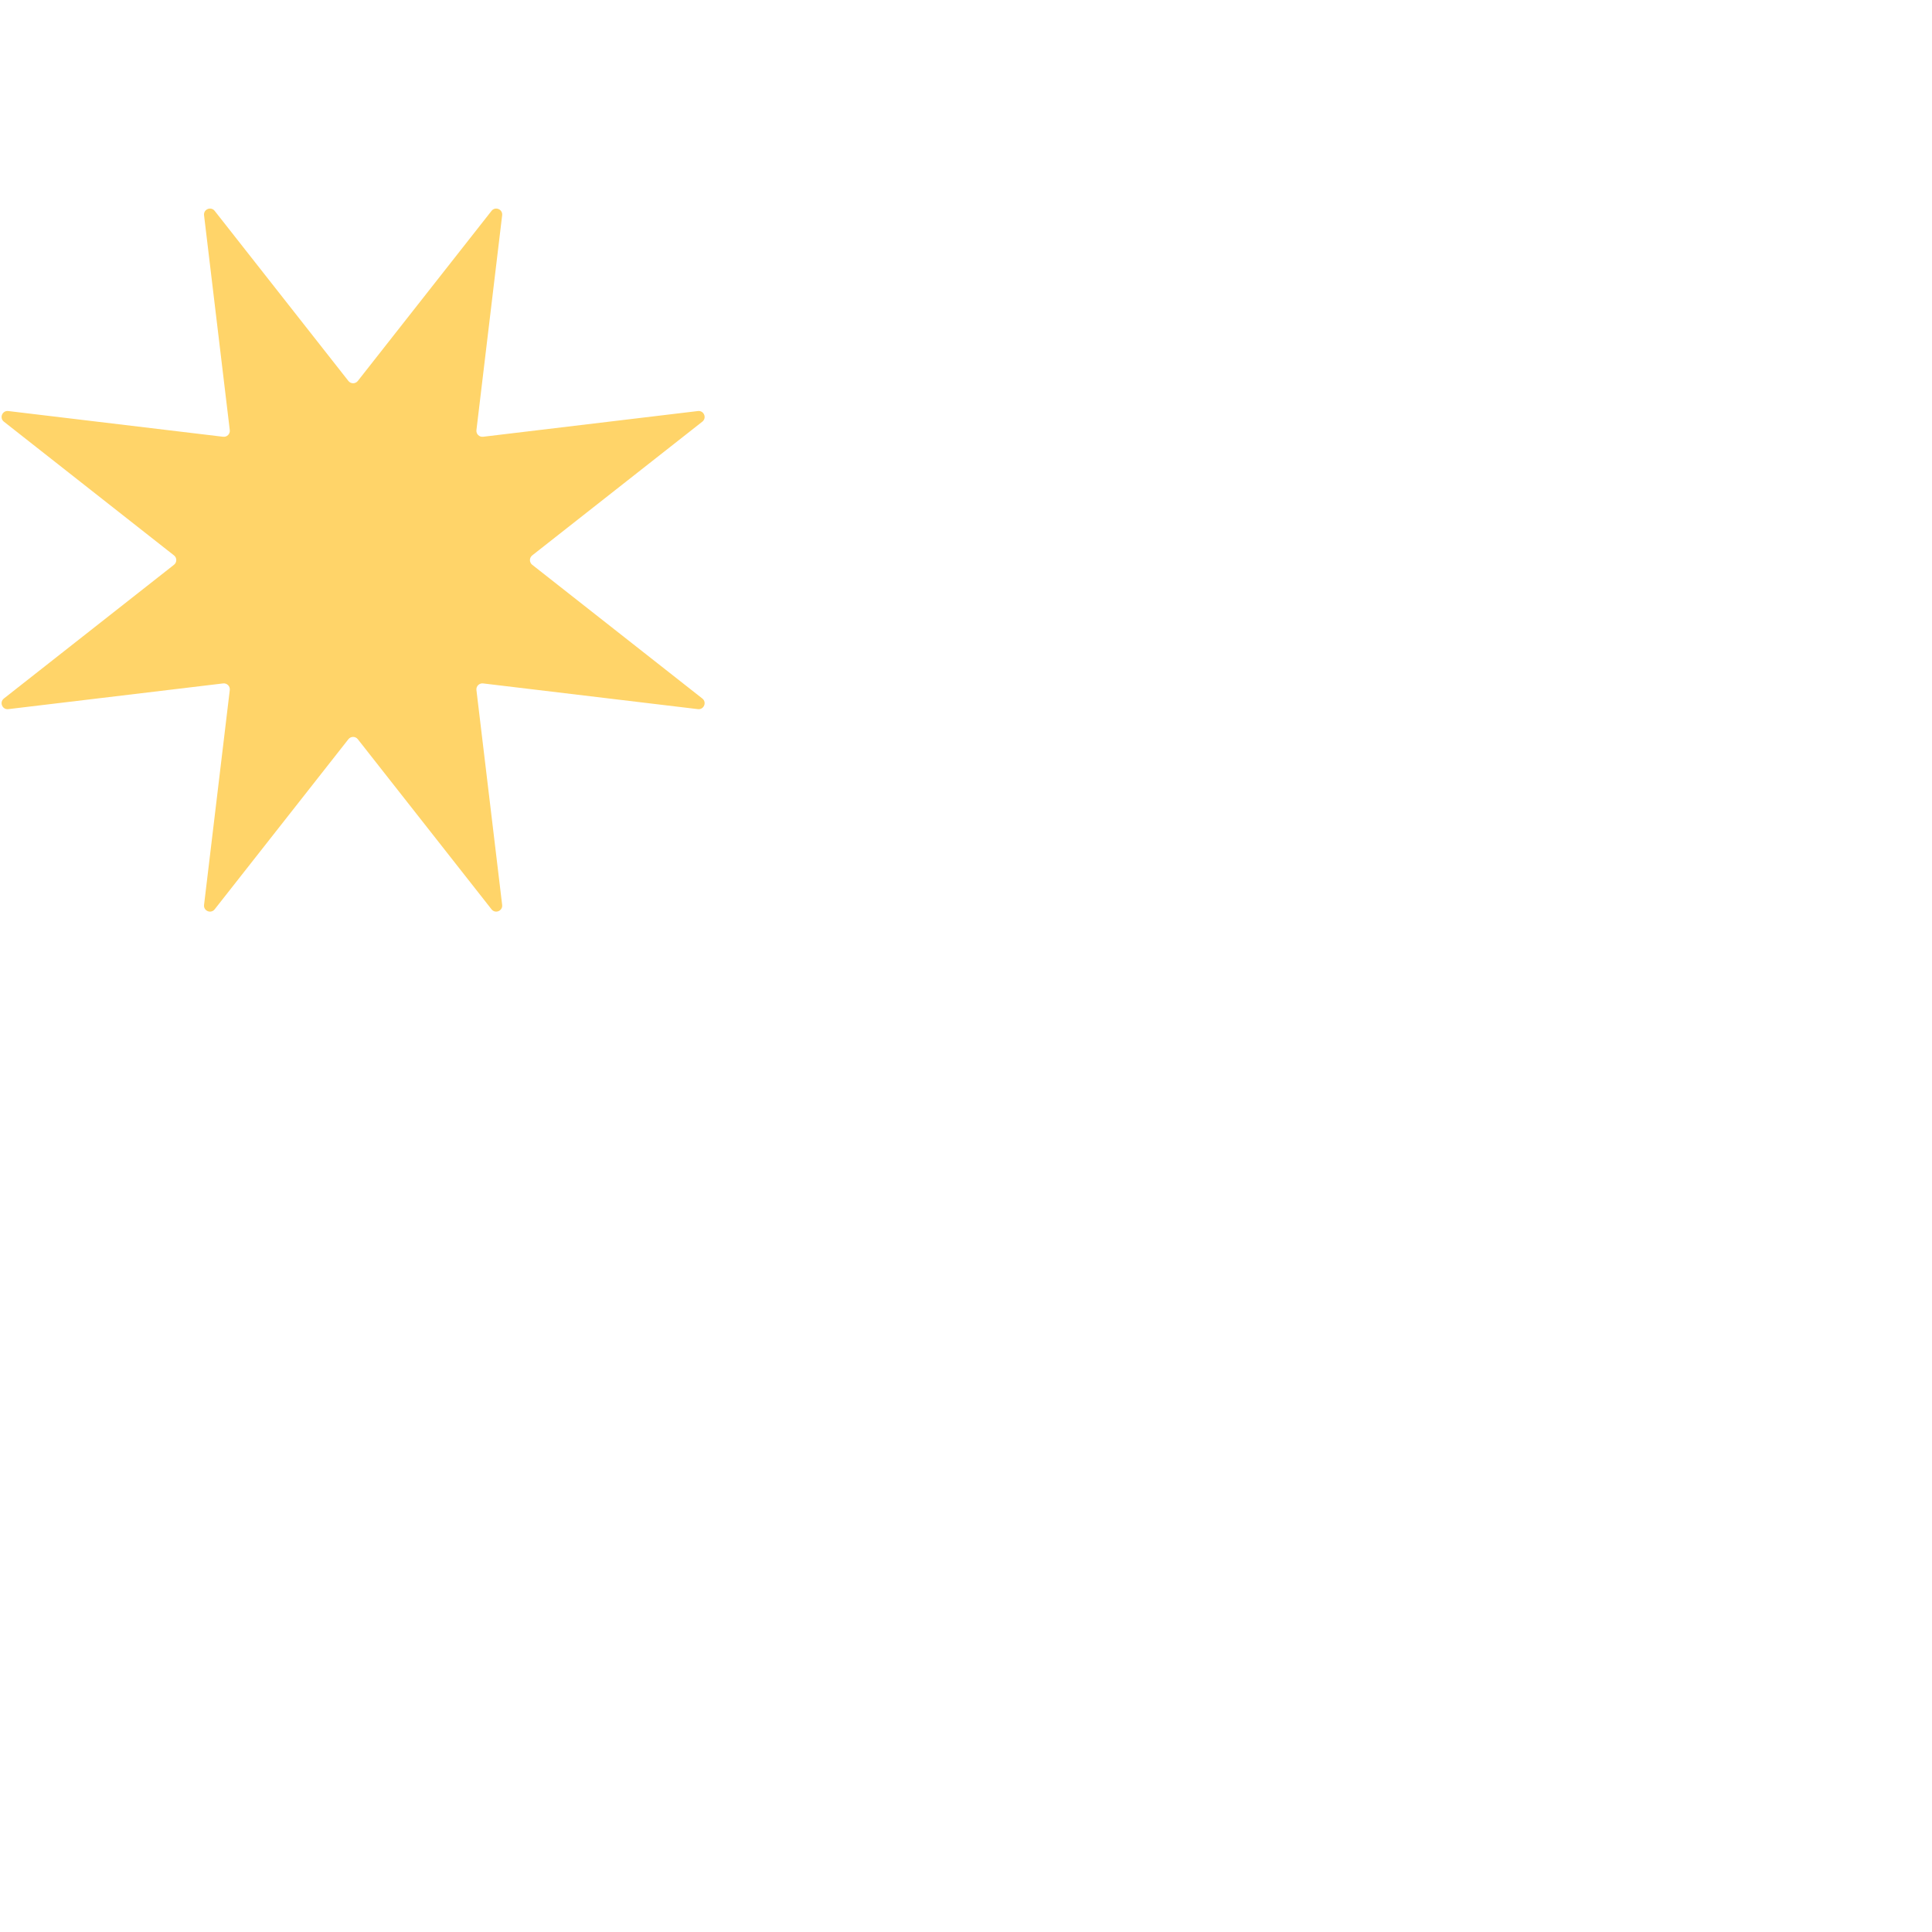 <?xml version="1.0" encoding="iso-8859-1"?>
<!-- Generator: Adobe Illustrator 19.2.0, SVG Export Plug-In . SVG Version: 6.00 Build 0)  -->
<!DOCTYPE svg PUBLIC "-//W3C//DTD SVG 1.1//EN" "http://www.w3.org/Graphics/SVG/1.1/DTD/svg11.dtd">
<svg version="1.1" xmlns="http://www.w3.org/2000/svg" xmlns:xlink="http://www.w3.org/1999/xlink" x="0px" y="0px"
	 viewBox="0 0 512 512" enable-background="new 0 0 512 512" xml:space="preserve">
<g id="Layer_10">
	<path fill="#FFD469" d="M94.821,100.963l35.44-45.081c0.989-1.258,3.006-0.422,2.816,1.166l-6.817,56.937
		c-0.122,1.018,0.742,1.882,1.76,1.76l56.937-6.817c1.589-0.19,2.424,1.827,1.167,2.816l-45.081,35.44
		c-0.806,0.634-0.806,1.855,0,2.489l45.081,35.44c1.258,0.989,0.422,3.006-1.167,2.816l-56.937-6.817
		c-1.018-0.122-1.882,0.742-1.76,1.76l6.817,56.937c0.19,1.589-1.827,2.424-2.816,1.166l-35.44-45.081
		c-0.634-0.806-1.855-0.806-2.489,0l-35.44,45.081c-0.989,1.258-3.006,0.422-2.816-1.166l6.817-56.937
		c0.122-1.018-0.742-1.882-1.76-1.76l-56.937,6.817c-1.589,0.19-2.424-1.827-1.166-2.816l45.081-35.44
		c0.806-0.634,0.806-1.855,0-2.489l-45.081-35.44c-1.258-0.989-0.422-3.006,1.166-2.816l56.937,6.817
		c1.018,0.122,1.882-0.742,1.76-1.76l-6.817-56.937c-0.19-1.589,1.827-2.424,2.816-1.166l35.44,45.081
		C92.966,101.769,94.188,101.769,94.821,100.963z"/>
</g>
<g id="Layer_1">
</g>
</svg>
